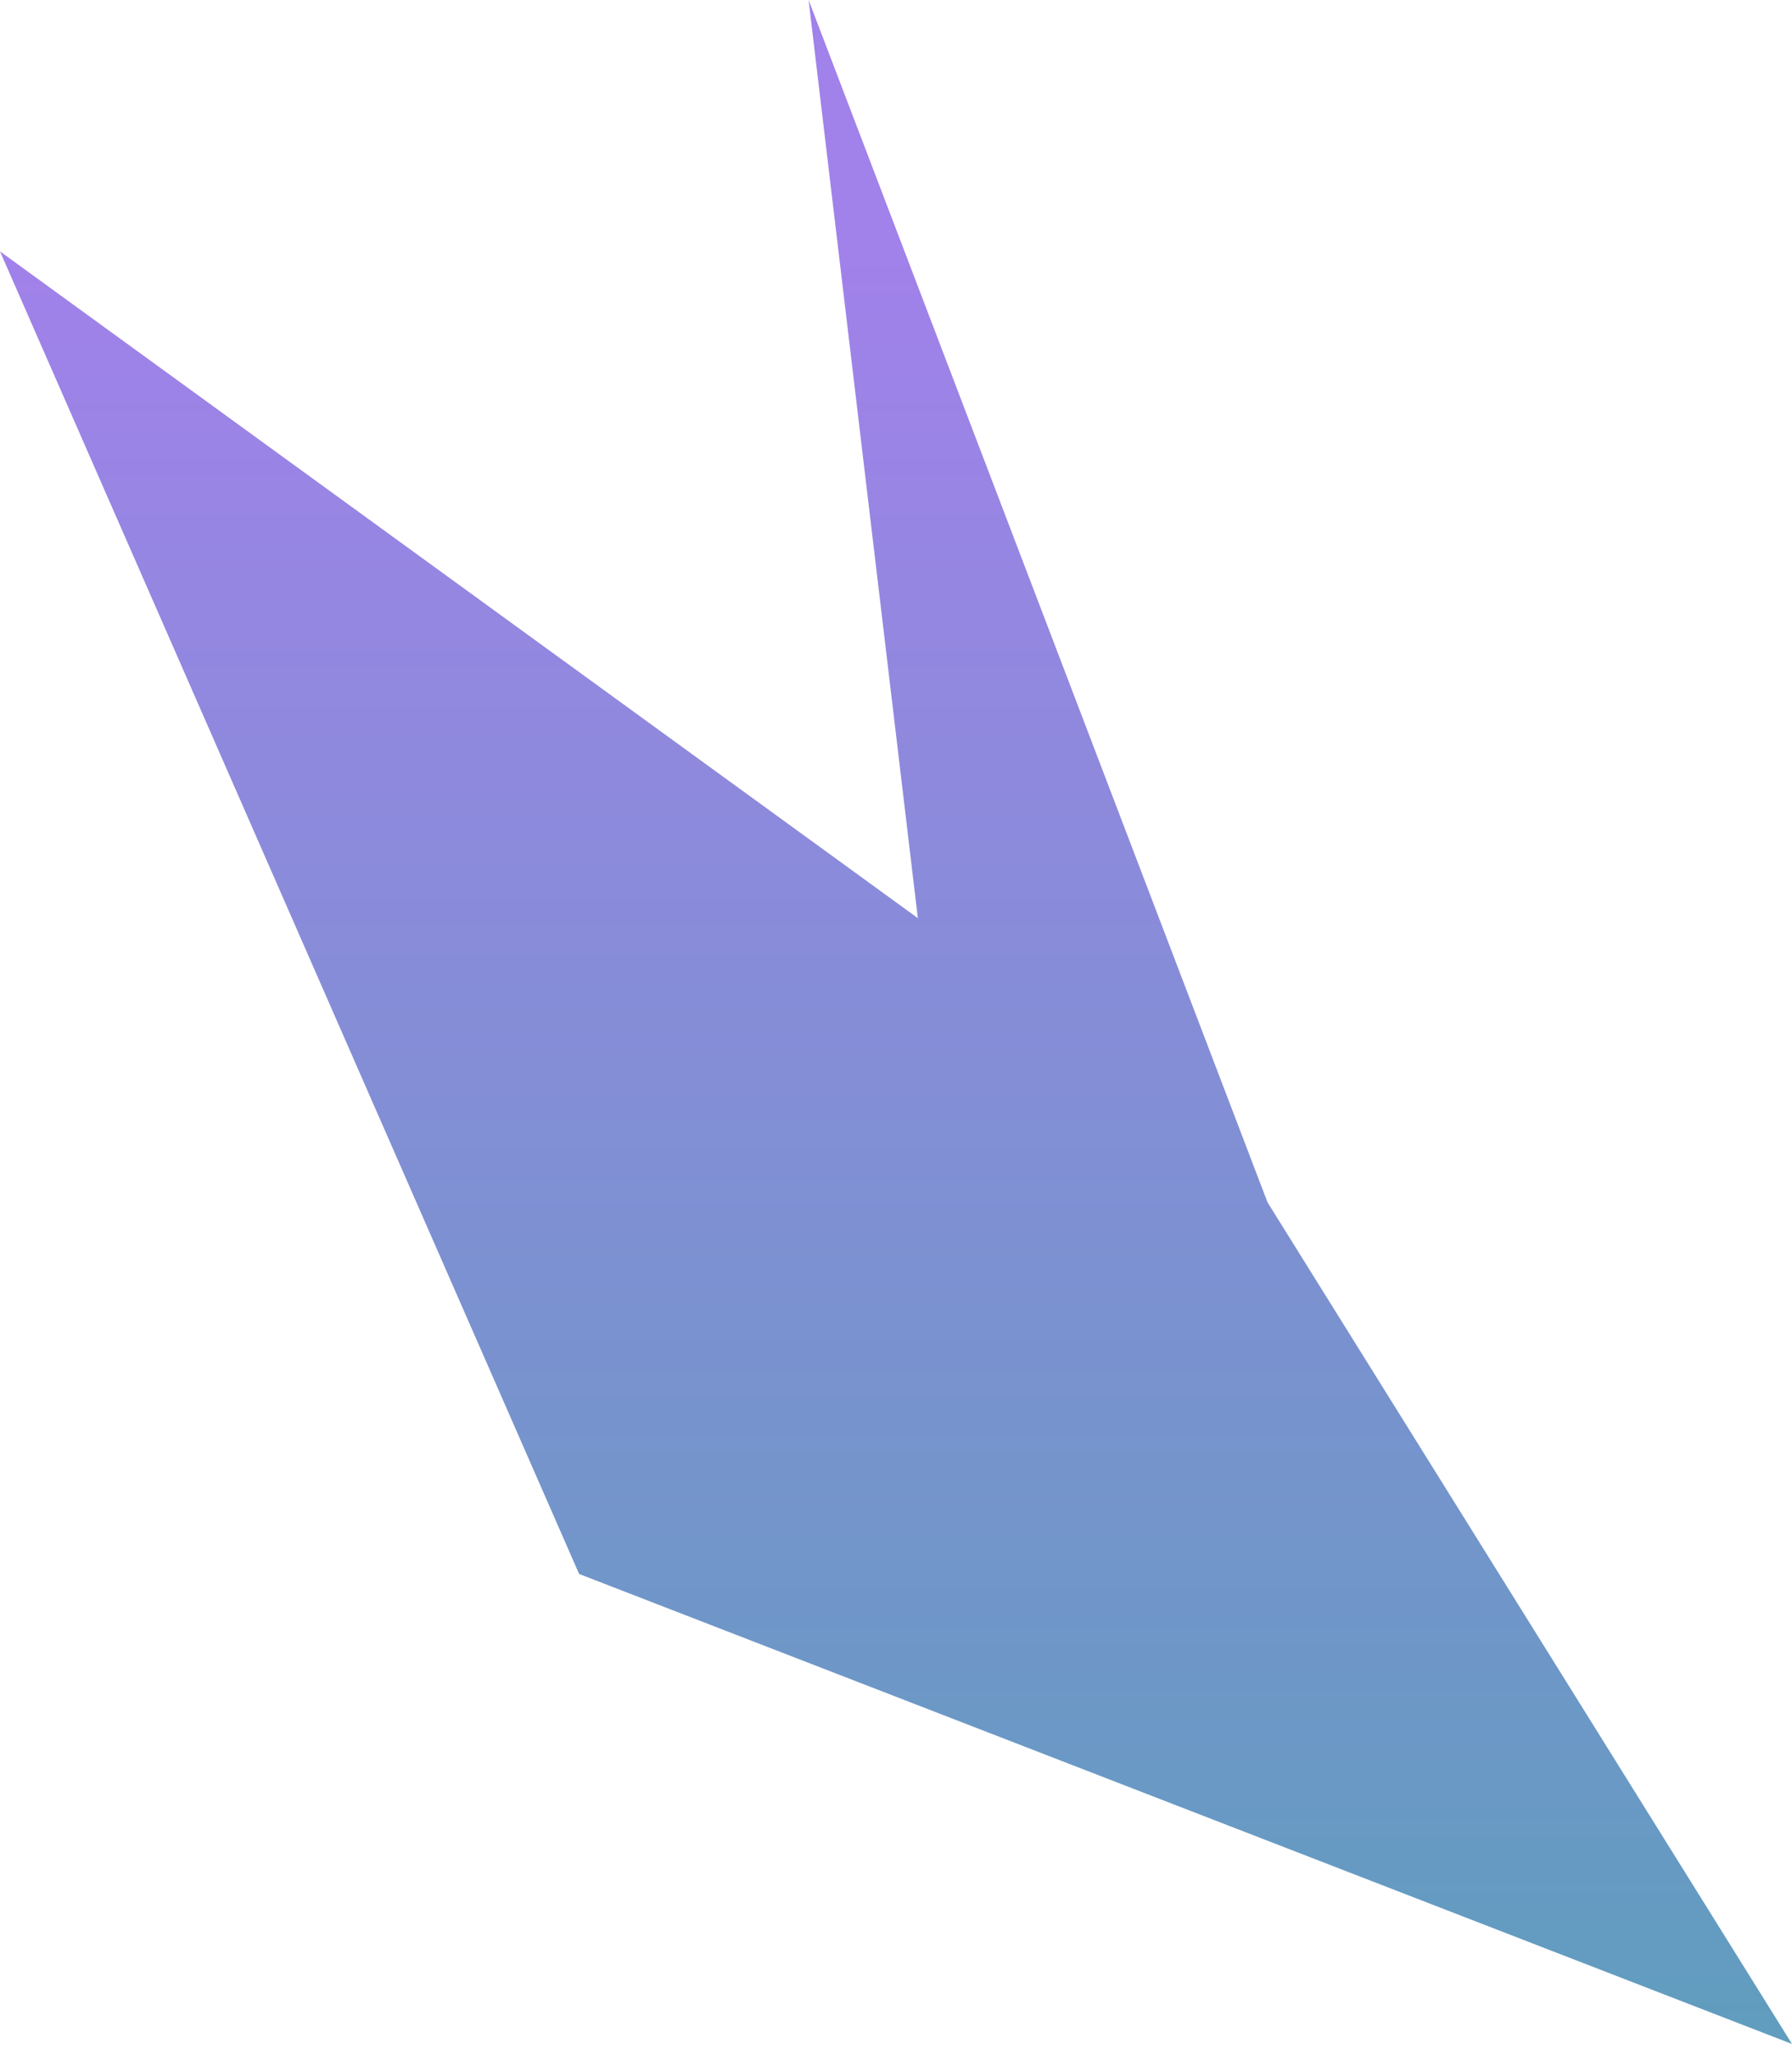 <svg width="82" height="94" viewBox="0 0 82 94" fill="none" xmlns="http://www.w3.org/2000/svg">
<path d="M0 11.5L42 42L37 0L58 55L82 93.5L26.5 72L0 11.5Z" fill="url(#paint0_linear_2554_20)"/>
<defs>
<linearGradient id="paint0_linear_2554_20" x1="41" y1="11.5" x2="41" y2="93.5" gradientUnits="userSpaceOnUse">
<stop stop-color="#A181EA"/>
<stop offset="1" stop-color="#609DBE"/>
</linearGradient>
</defs>
</svg>
